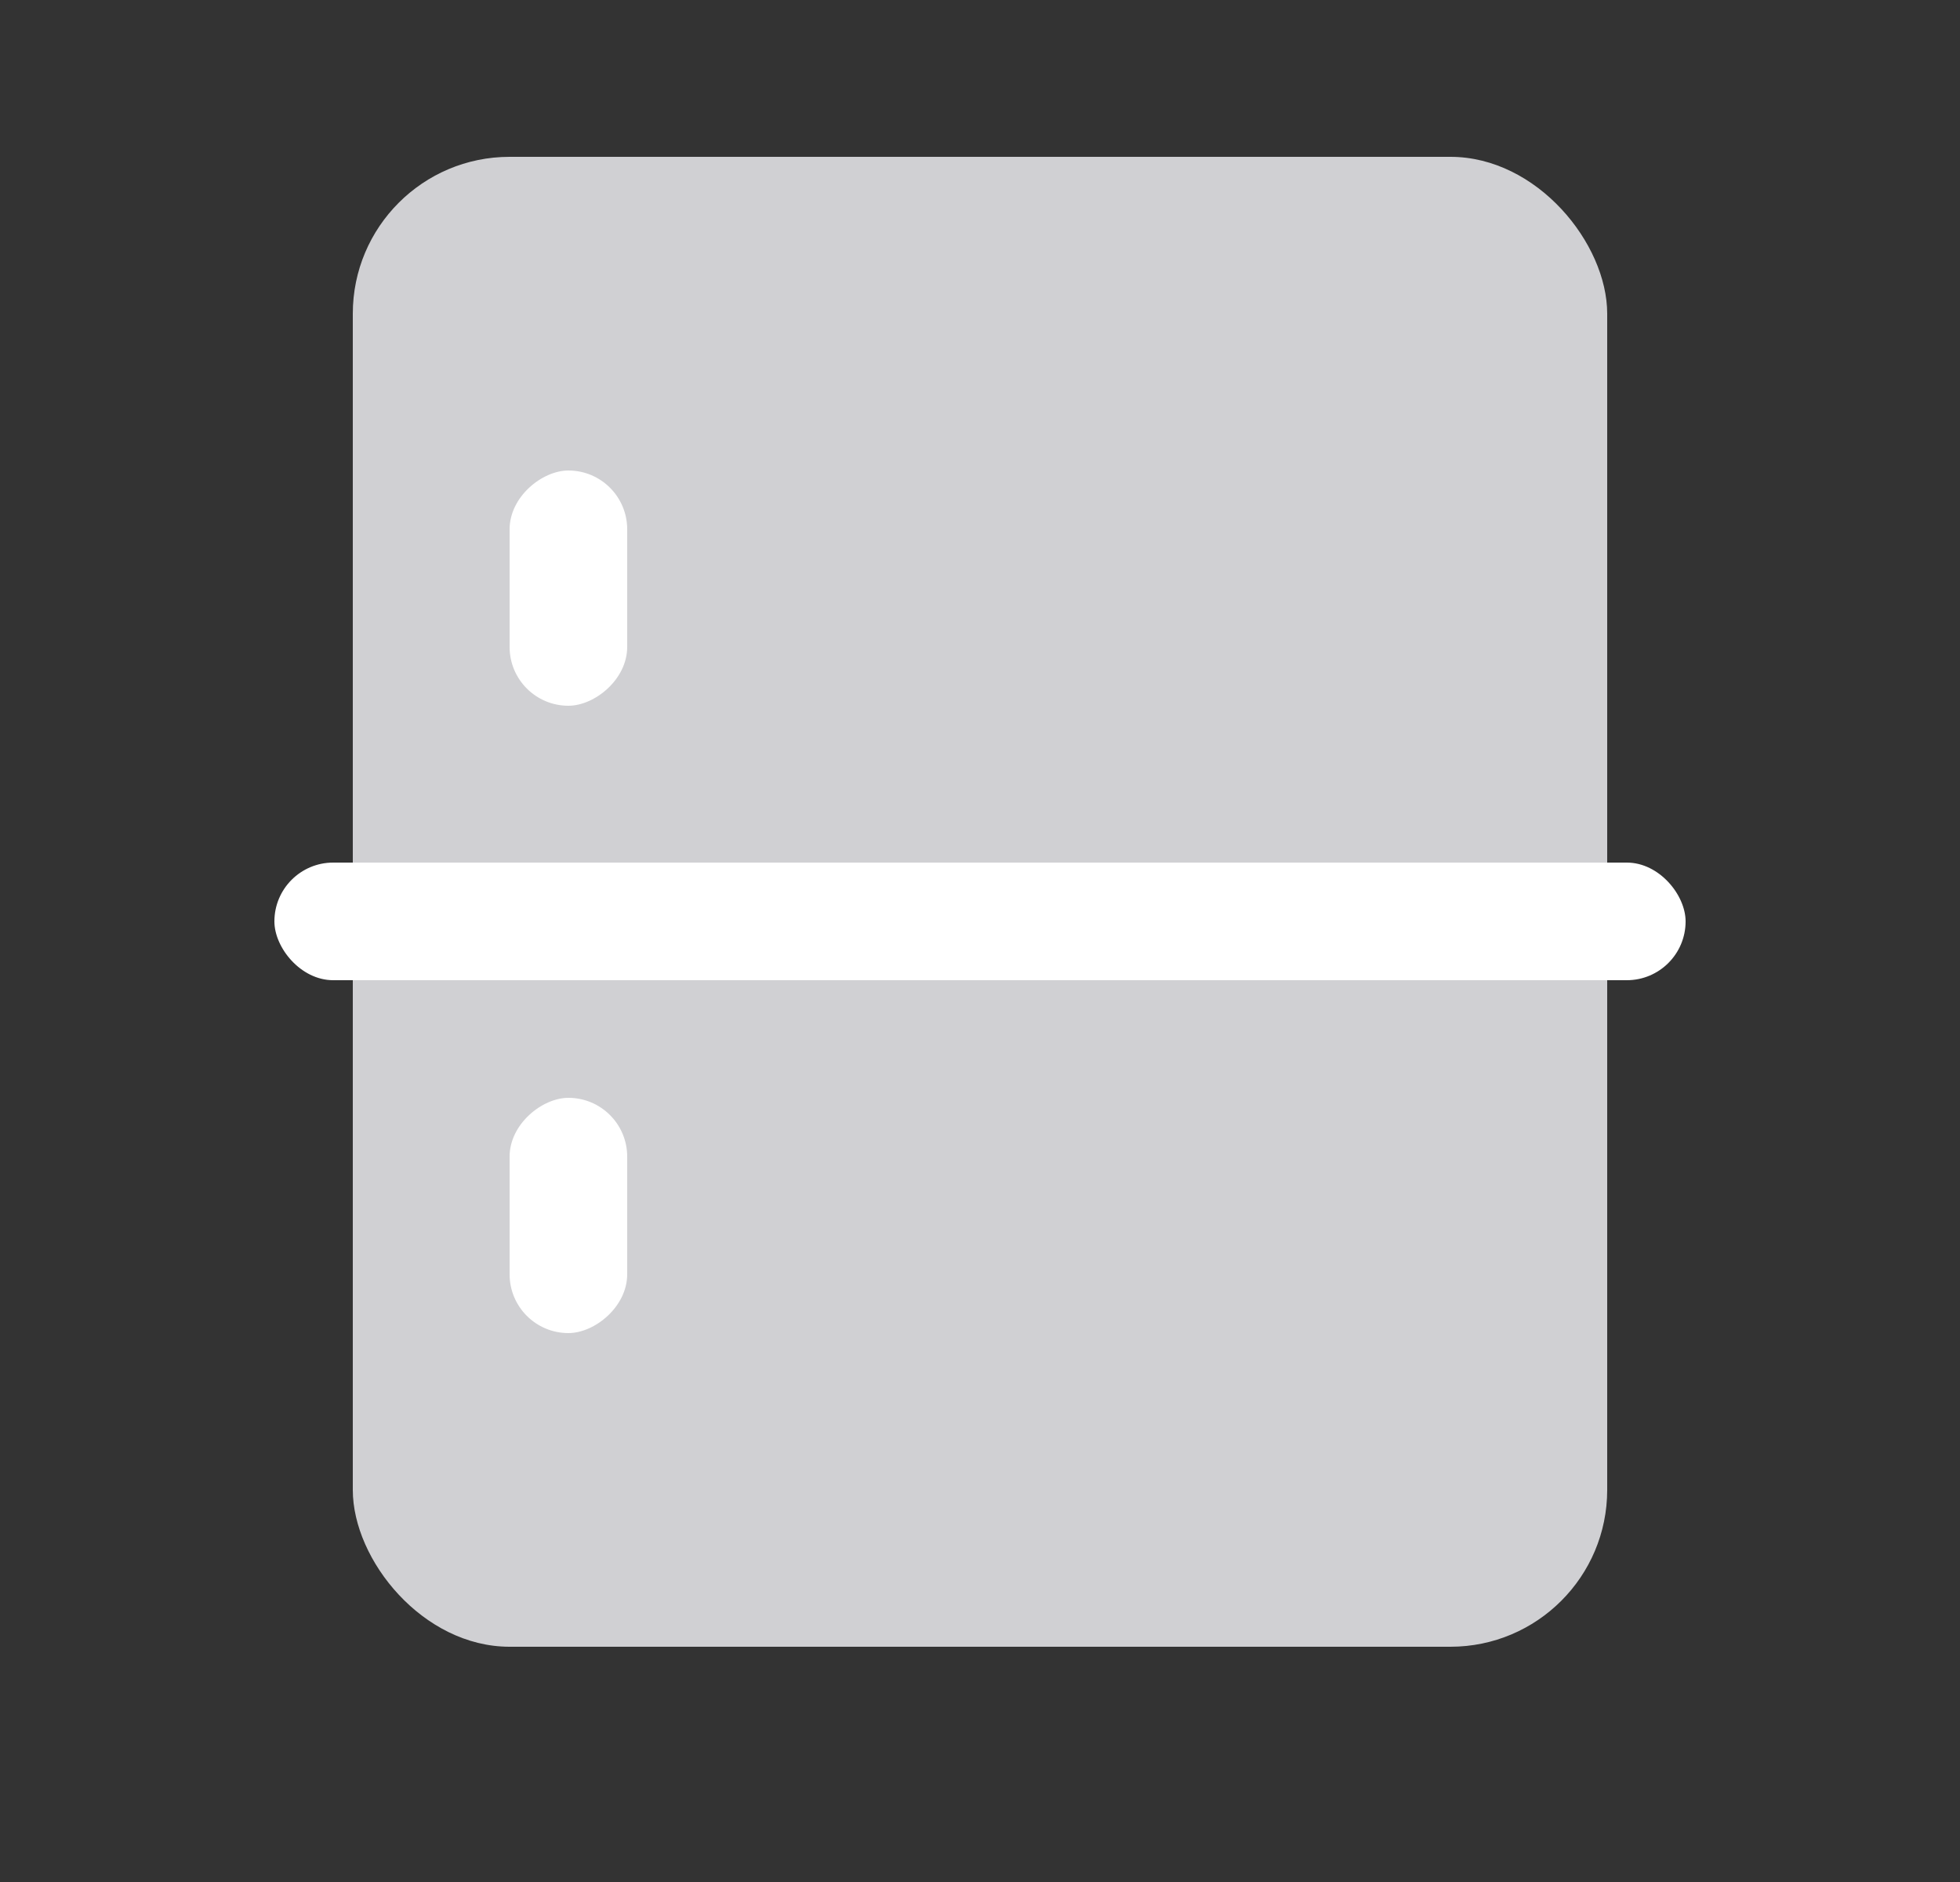 <svg width="25" height="24" viewBox="0 0 25 24" fill="none" xmlns="http://www.w3.org/2000/svg">
<rect x="0" y="0" width="25" height="24" fill="#333333" stroke="none"/>
<rect x="4.5" y="2" width="16" height="19" rx="2" fill="#D0D0D3"/>
<rect x="3.5" y="11" width="18" height="1.5" rx="0.75" fill="white"/>
<rect x="8" y="6" width="3" height="1.5" rx="0.75" transform="rotate(90 8 6)" fill="white"/>
<rect x="8" y="14" width="3" height="1.5" rx="0.75" transform="rotate(90 8 14)" fill="white"/>
</svg>
